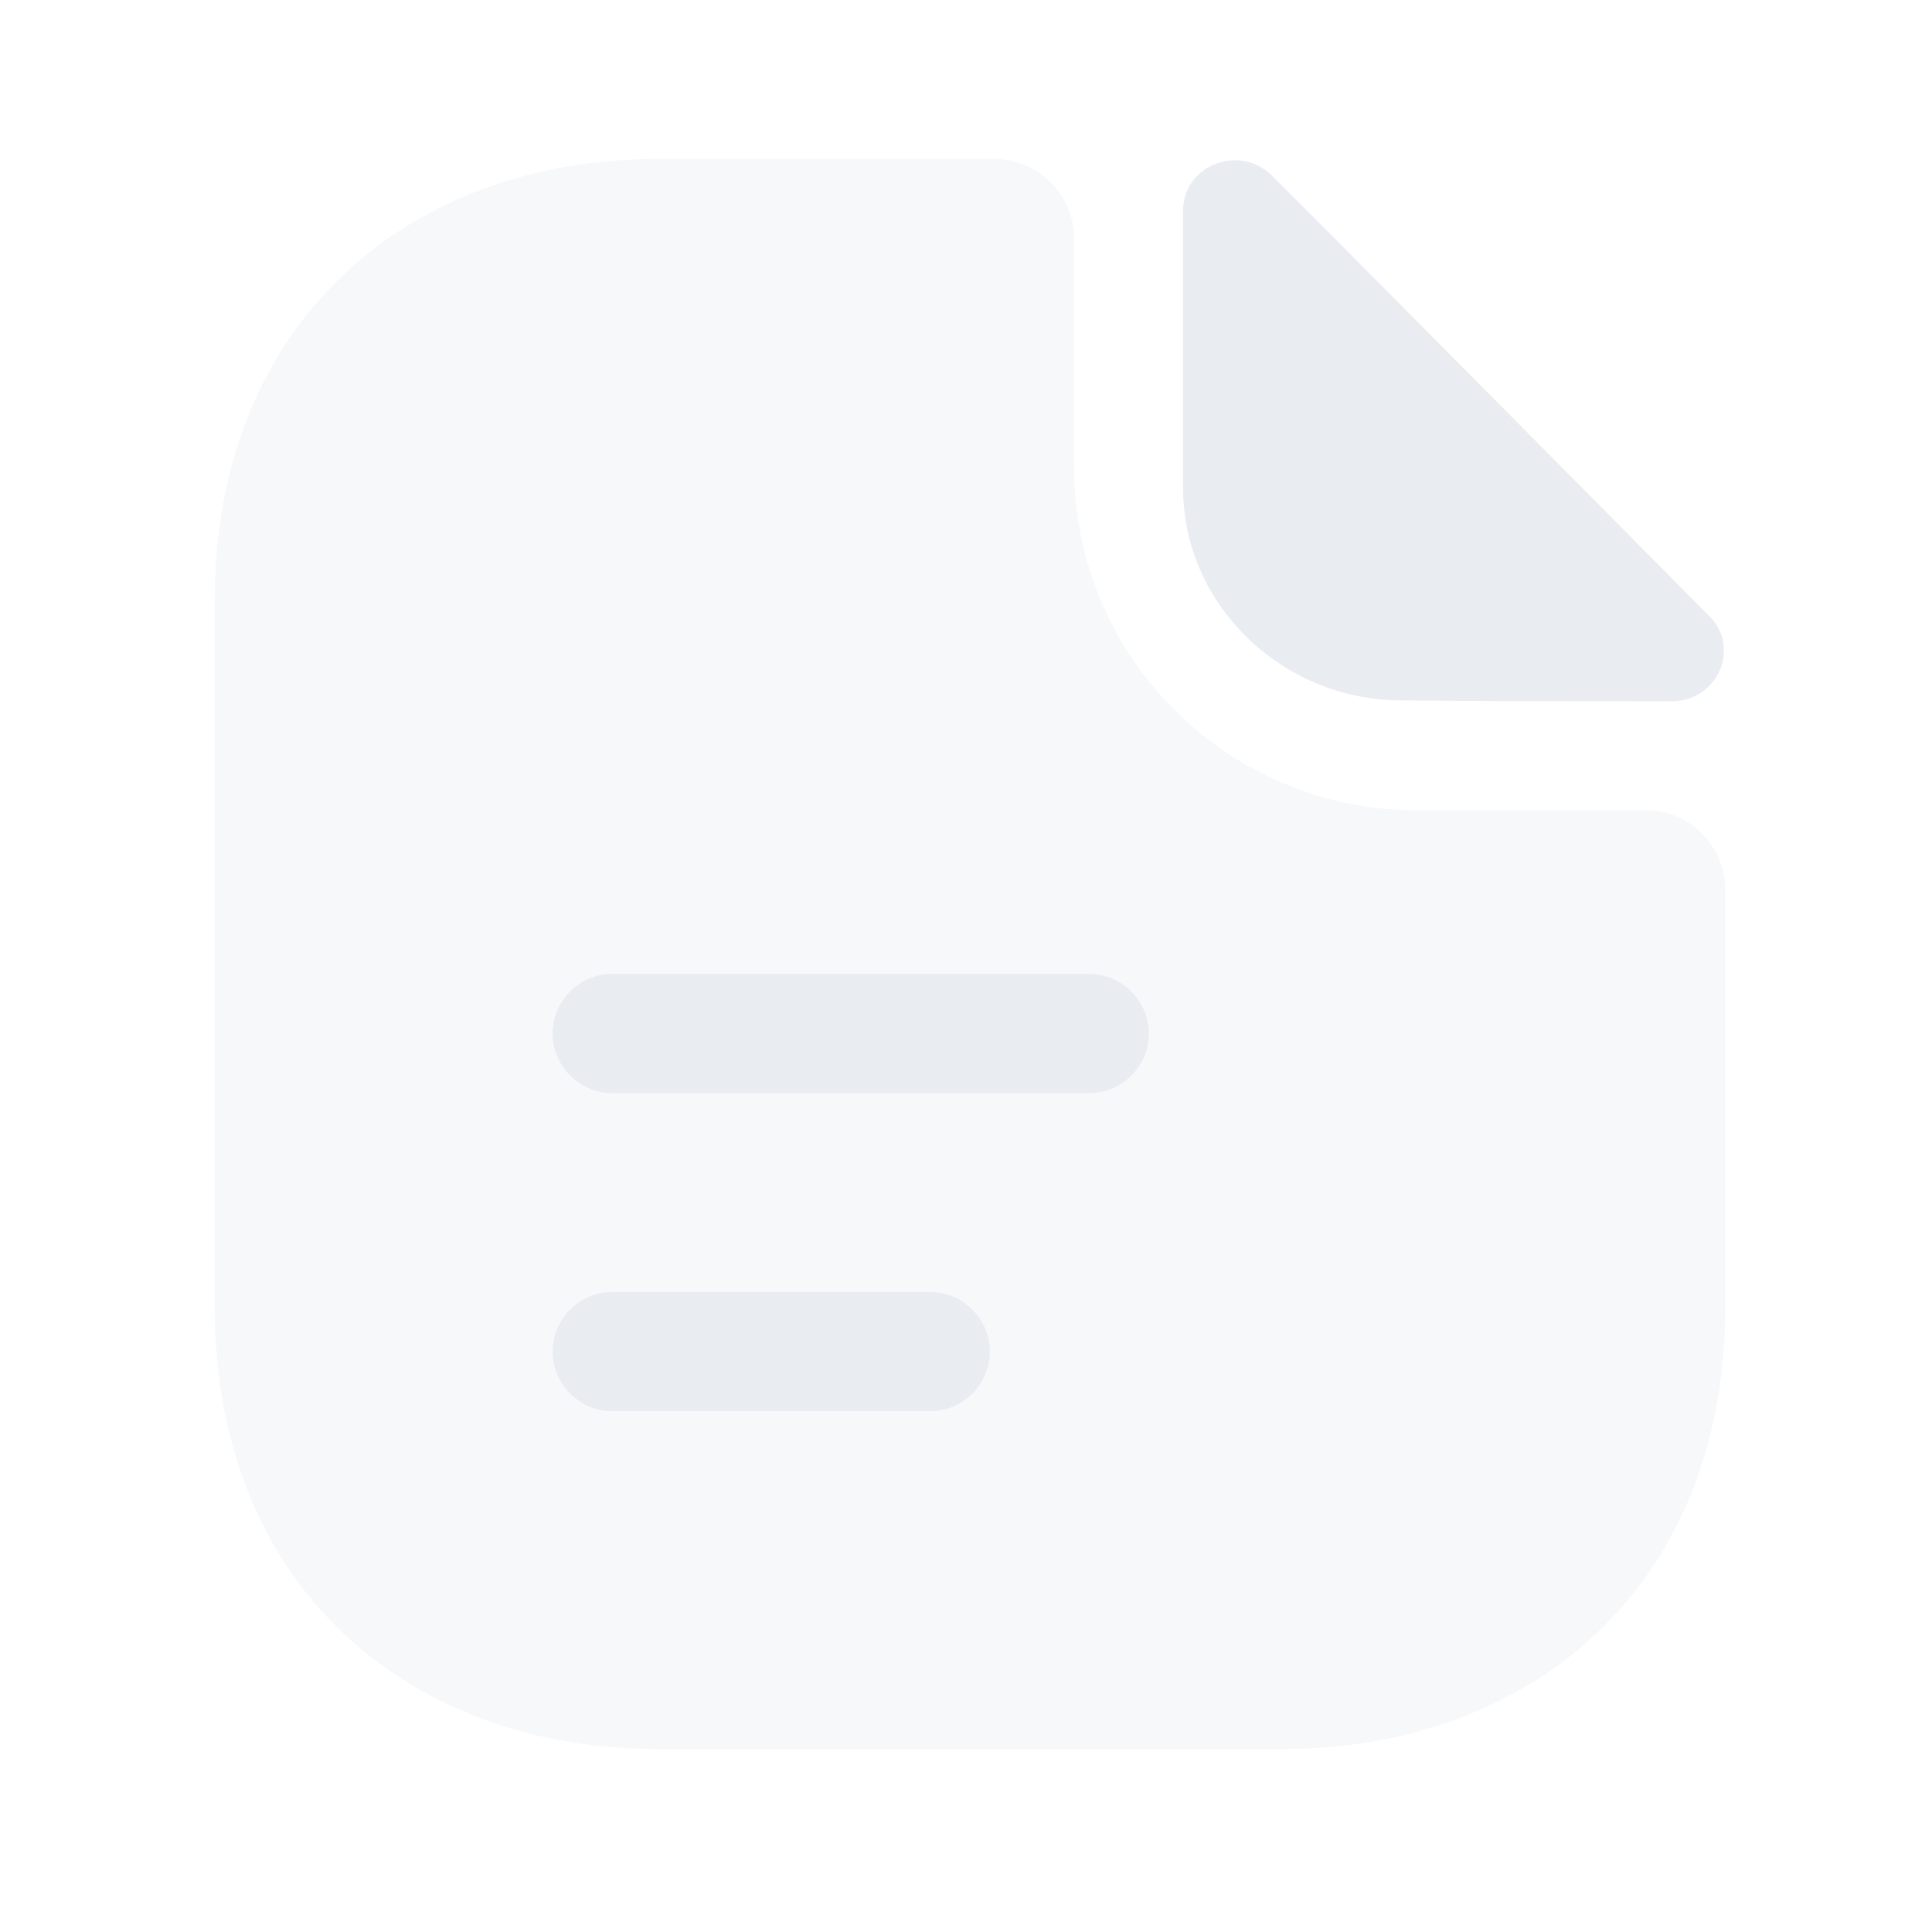 <svg  viewBox="0 0 81 80" fill="none" xmlns="http://www.w3.org/2000/svg">
    <g opacity="0.2">
        <path opacity="0.4" d="M69 33.967H59.367C51.467 33.967 45.033 27.533 45.033 19.633V10C45.033 8.167 43.533 6.667 41.7 6.667H27.567C17.3 6.667 9 13.333 9 25.233V54.767C9 66.667 17.3 73.333 27.567 73.333H53.767C64.033 73.333 72.333 66.667 72.333 54.767V37.3C72.333 35.467 70.833 33.967 69 33.967Z" fill="#90A3BF"/>
        <path d="M53.333 7.367C51.967 6 49.6 6.933 49.6 8.833V20.467C49.6 25.333 53.733 29.367 58.767 29.367C61.933 29.4 66.333 29.4 70.1 29.4C72 29.4 73 27.167 71.667 25.833C66.867 21 58.267 12.3 53.333 7.367Z" fill="#90A3BF"/>
        <path d="M45.667 45.833H25.667C24.3 45.833 23.167 44.7 23.167 43.333C23.167 41.967 24.3 40.833 25.667 40.833H45.667C47.033 40.833 48.167 41.967 48.167 43.333C48.167 44.7 47.033 45.833 45.667 45.833Z" fill="#90A3BF"/>
        <path d="M39 59.167H25.667C24.3 59.167 23.167 58.033 23.167 56.667C23.167 55.3 24.3 54.167 25.667 54.167H39C40.367 54.167 41.5 55.3 41.5 56.667C41.5 58.033 40.367 59.167 39 59.167Z" fill="#90A3BF"/>
    </g>
</svg>
